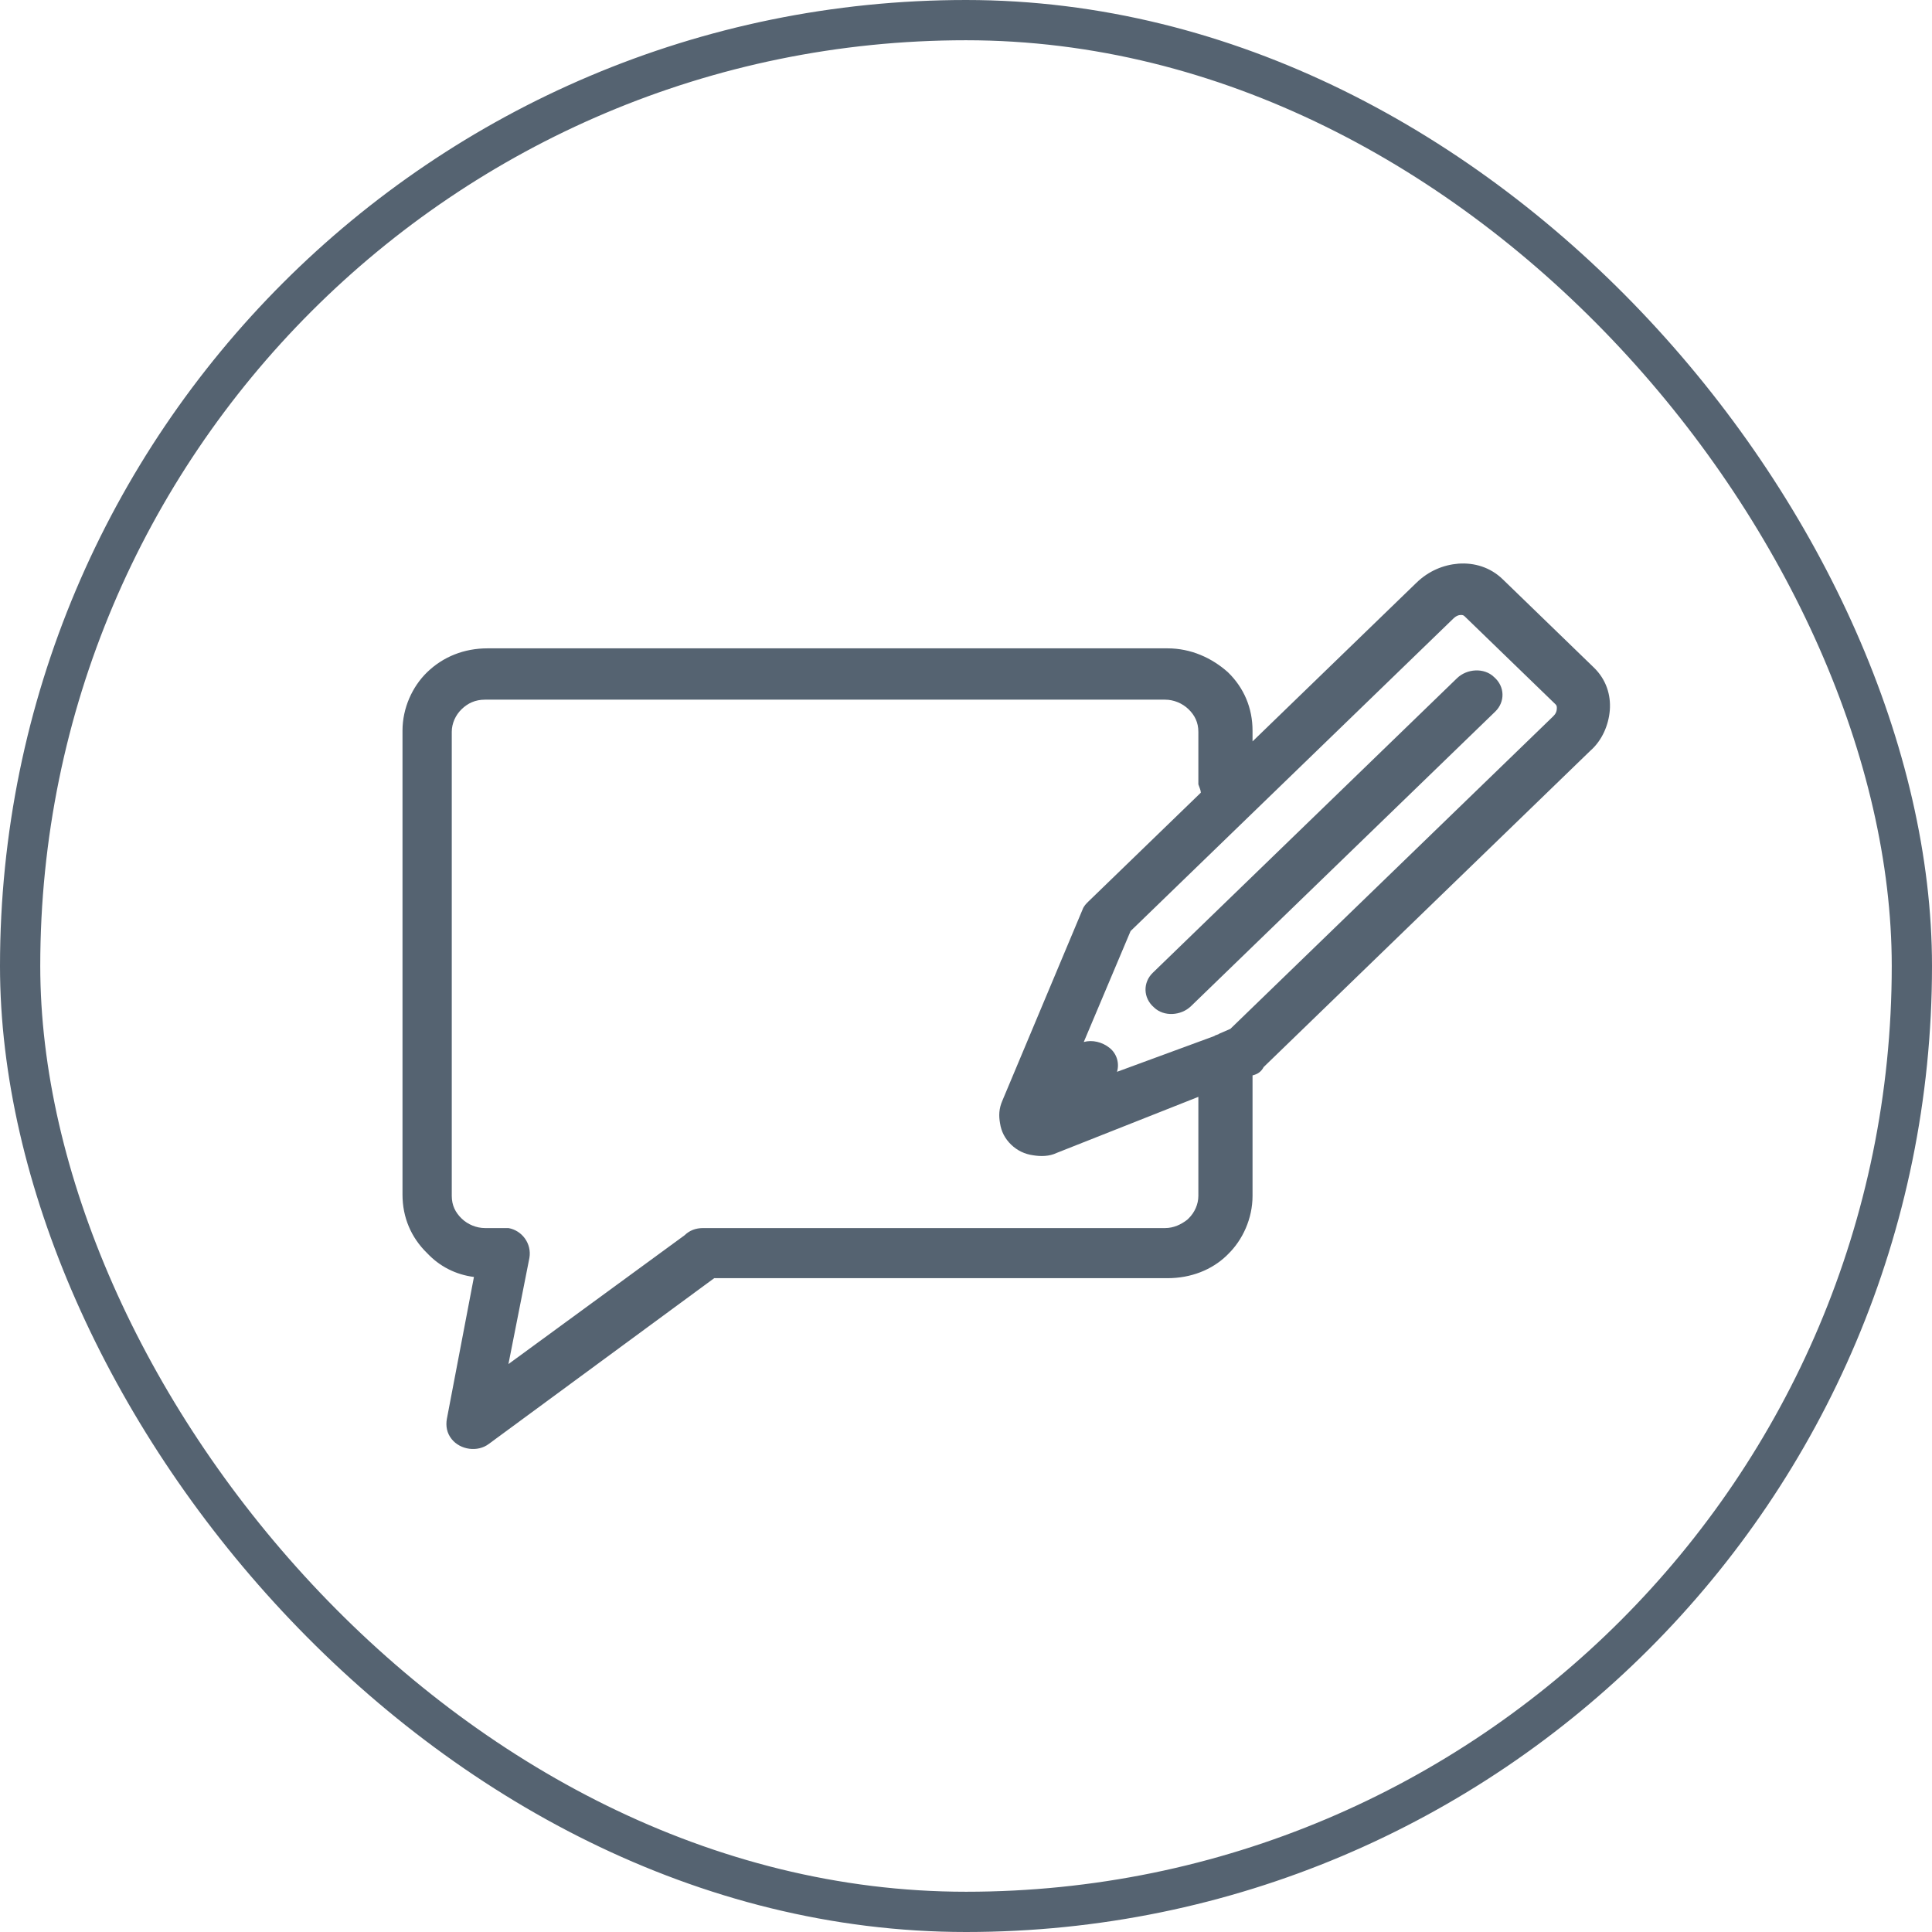 <svg xmlns="http://www.w3.org/2000/svg" width="48" height="48" viewBox="0 0 48 48" fill="none"><path fill-rule="evenodd" clip-rule="evenodd" d="M30.17 25.74C30.201 25.71 30.262 25.71 30.293 25.681L30.568 25.562L38.587 17.798C38.649 17.738 38.679 17.679 38.679 17.59C38.679 17.561 38.679 17.531 38.649 17.501L36.384 15.308C36.353 15.279 36.323 15.279 36.292 15.279C36.231 15.279 36.169 15.308 36.108 15.368L28.089 23.132L26.926 25.888C27.14 25.829 27.385 25.888 27.569 26.036C27.752 26.184 27.814 26.422 27.752 26.629L30.17 25.74ZM36.2 16.849C36.445 16.612 36.873 16.583 37.118 16.82C37.394 17.057 37.394 17.442 37.149 17.679L29.589 24.999C29.344 25.236 28.916 25.266 28.671 25.029C28.395 24.792 28.395 24.406 28.64 24.169L36.2 16.849ZM31.119 26.718V29.711C31.119 30.274 30.874 30.808 30.507 31.163L30.477 31.193C30.109 31.549 29.589 31.756 29.007 31.756H17.744L12.143 35.875C11.867 36.083 11.438 36.023 11.224 35.757C11.102 35.608 11.071 35.431 11.102 35.253L11.775 31.726C11.316 31.667 10.918 31.46 10.612 31.134C10.214 30.748 10 30.245 10 29.681V18.153C10 17.59 10.245 17.057 10.612 16.701C11.01 16.316 11.53 16.108 12.112 16.108H29.007C29.589 16.108 30.109 16.346 30.507 16.701C30.905 17.087 31.119 17.59 31.119 18.153V18.42L35.19 14.479C35.496 14.182 35.863 14.034 36.231 14.004C36.629 13.975 37.026 14.093 37.333 14.39L39.597 16.583C39.904 16.879 40.026 17.264 39.995 17.649C39.965 18.005 39.812 18.39 39.506 18.657L31.395 26.511C31.334 26.629 31.242 26.688 31.119 26.718ZM29.834 19.694L27.048 22.391C26.987 22.451 26.926 22.51 26.895 22.599L24.906 27.34C24.814 27.548 24.814 27.726 24.845 27.903C24.875 28.111 24.967 28.289 25.12 28.437C25.273 28.585 25.457 28.674 25.671 28.703C25.855 28.733 26.069 28.733 26.253 28.644L29.773 27.251V29.711C29.773 29.919 29.681 30.126 29.528 30.274L29.497 30.304C29.344 30.422 29.16 30.511 28.946 30.511H17.468C17.285 30.511 17.131 30.57 17.009 30.689L12.632 33.89L13.153 31.252C13.214 30.896 12.969 30.57 12.632 30.511C12.602 30.511 12.54 30.511 12.51 30.511H12.051C11.836 30.511 11.622 30.422 11.469 30.274C11.316 30.126 11.224 29.948 11.224 29.711V18.183C11.224 17.976 11.316 17.768 11.469 17.62C11.622 17.472 11.806 17.383 12.051 17.383H28.946C29.16 17.383 29.375 17.472 29.528 17.62C29.681 17.768 29.773 17.946 29.773 18.183V19.487C29.803 19.576 29.834 19.635 29.834 19.694Z" fill="#556371"></path><rect x="0.5" y="0.5" width="47" height="47" rx="23.5" stroke="#556371"></rect></svg>
